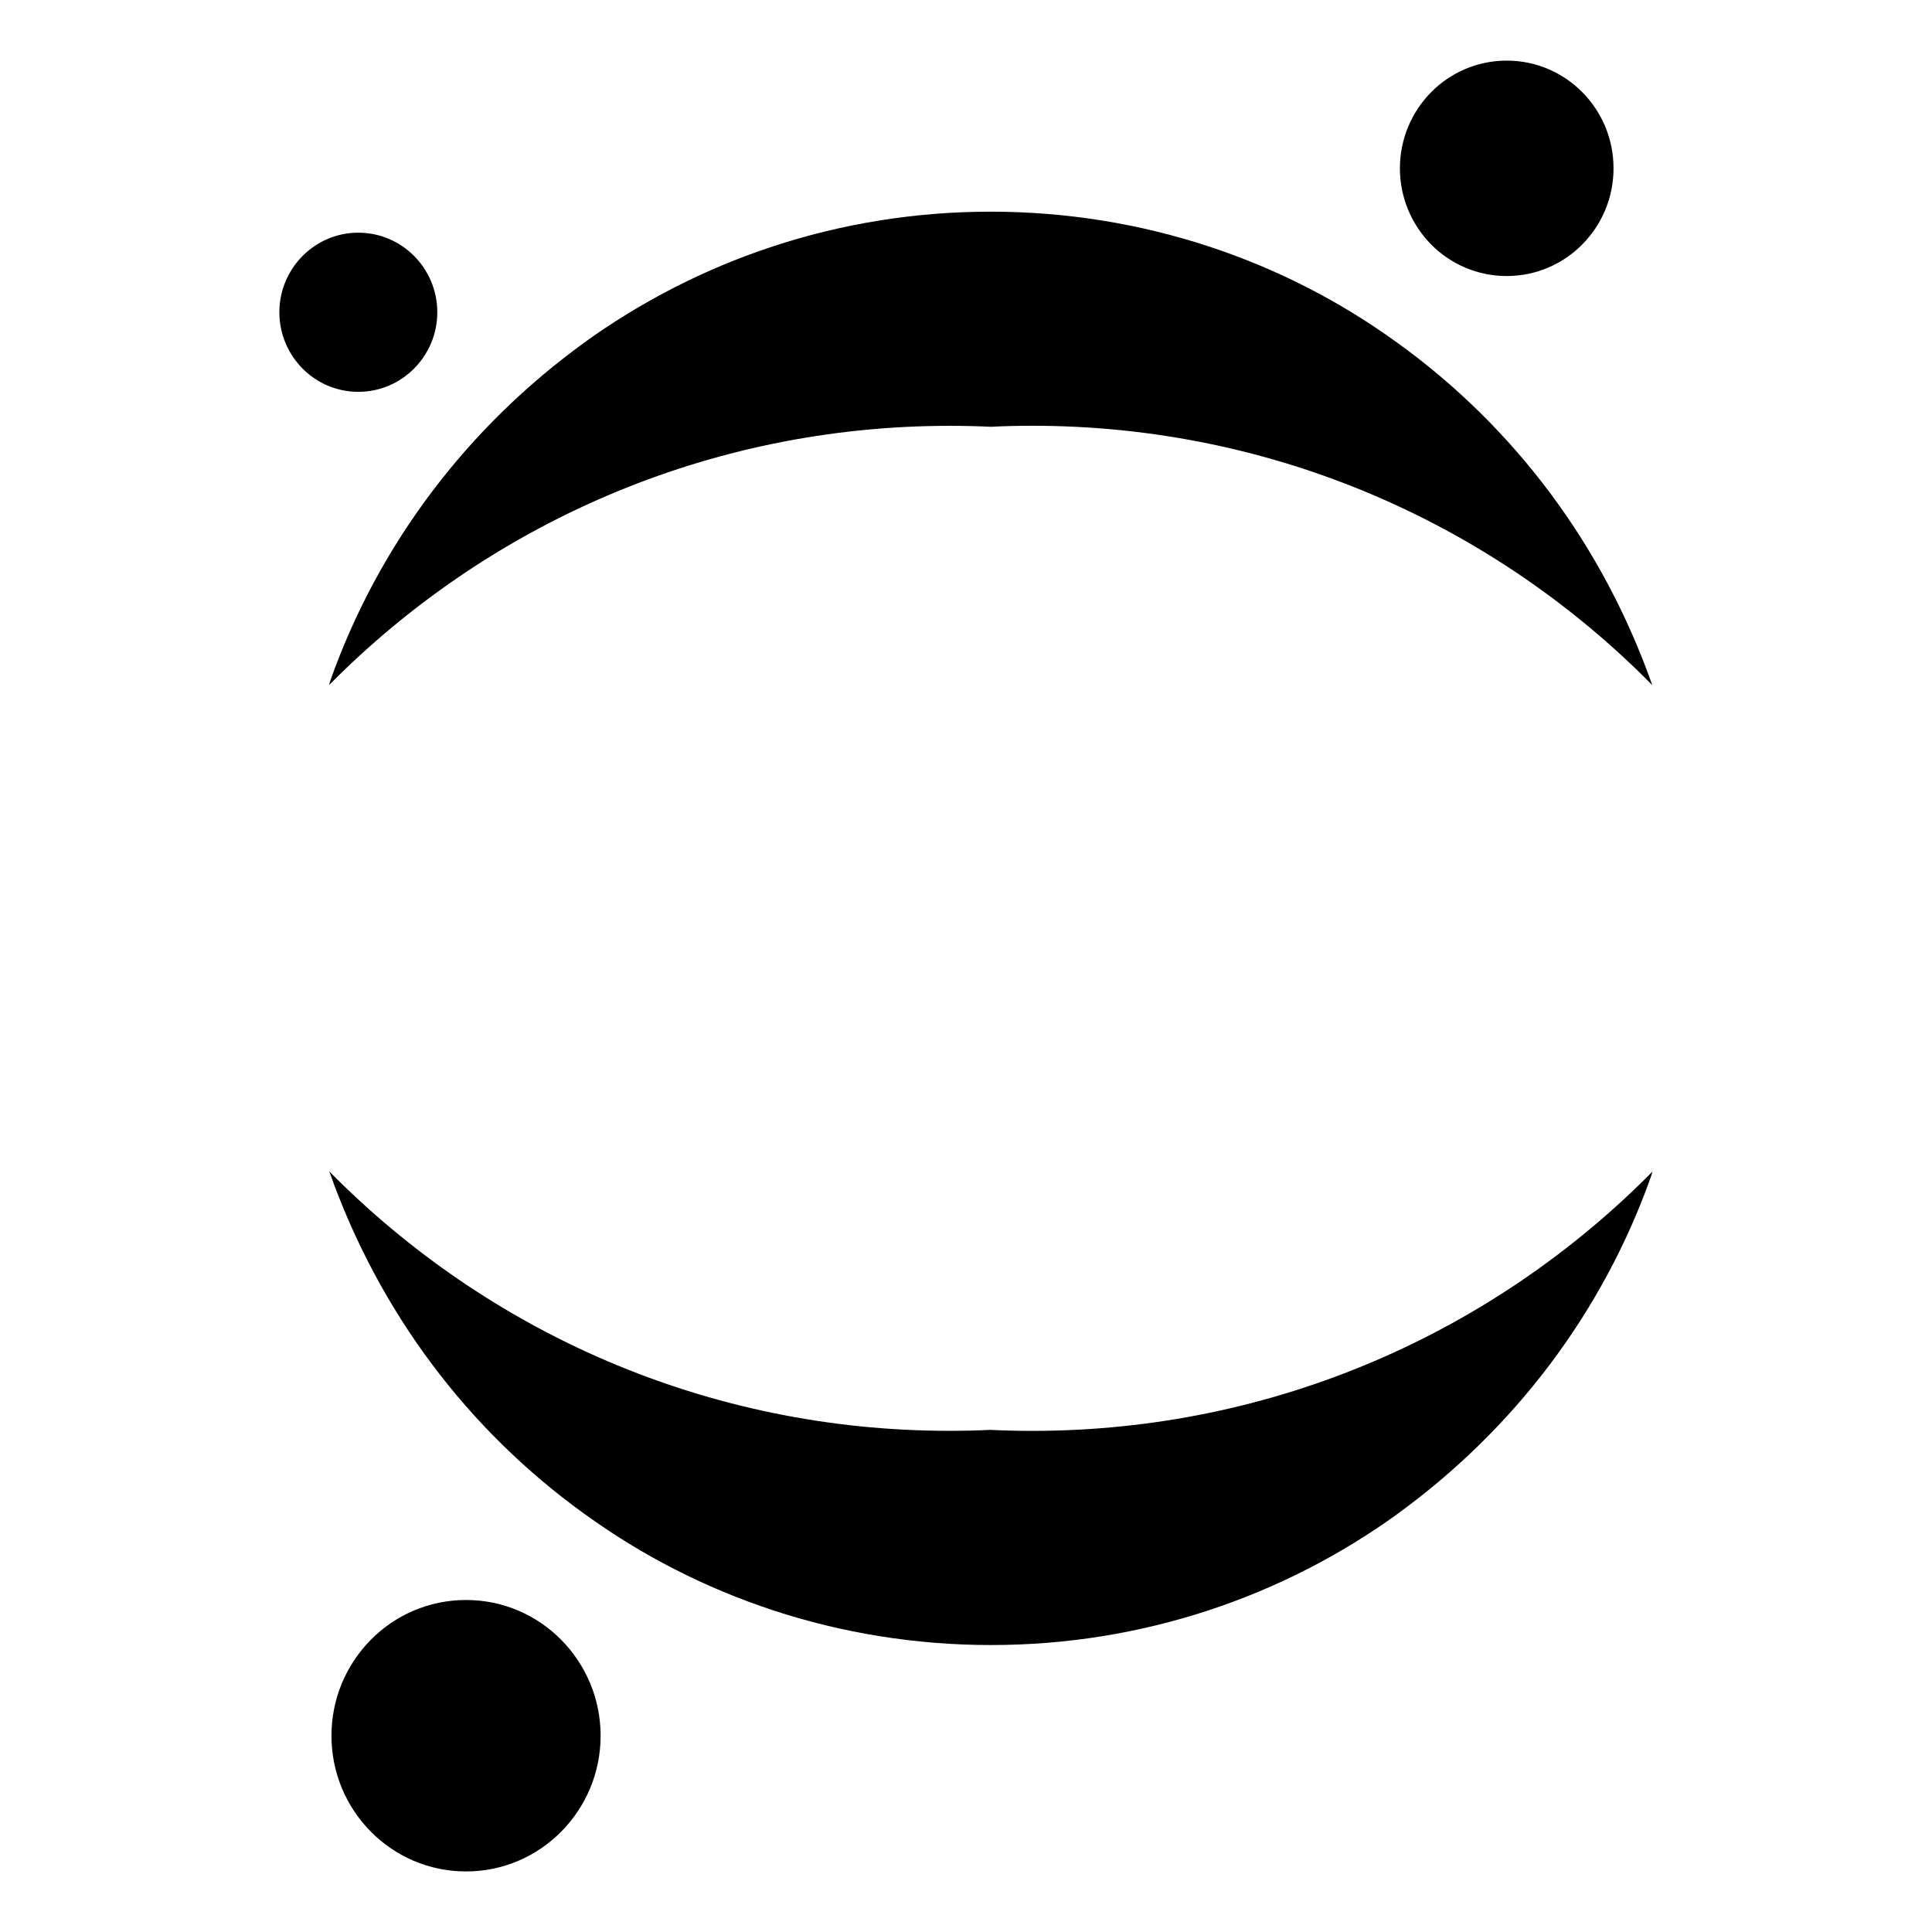 <?xml version="1.0" encoding="utf-8"?>
<!-- Uploaded to: SVG Repo, www.svgrepo.com, Generator: SVG Repo Mixer Tools -->
<svg fill="#000000" width="800px" height="800px" viewBox="0 0 32 32" version="1.1" xmlns="http://www.w3.org/2000/svg">
<title>jupyter</title>
<path d="M16.411 23.683c-0.205 0.010-0.446 0.016-0.688 0.016-4.018 0-7.652-1.643-10.267-4.295l-0.002-0.002c0.826 2.34 2.3 4.28 4.207 5.659l0.034 0.024c1.864 1.351 4.197 2.162 6.719 2.162s4.854-0.81 6.751-2.184l-0.034 0.023c1.94-1.403 3.414-3.342 4.215-5.6l0.025-0.082c-2.619 2.653-6.256 4.296-10.276 4.296-0.241 0-0.481-0.006-0.719-0.018l0.034 0.001zM16.41 7.069c0.206-0.011 0.447-0.017 0.69-0.017 4.017 0 7.651 1.643 10.265 4.294l0.002 0.002c-0.826-2.34-2.3-4.28-4.206-5.659l-0.034-0.024c-1.864-1.35-4.197-2.159-6.719-2.159s-4.854 0.809-6.752 2.183l0.034-0.023c-1.941 1.402-3.415 3.342-4.216 5.6l-0.025 0.082c2.622-2.652 6.261-4.295 10.284-4.295 0.238 0 0.476 0.006 0.711 0.017l-0.033-0.001zM7.243 5.173c-0 0.363-0.147 0.692-0.384 0.931l0-0c-0.236 0.238-0.563 0.386-0.924 0.386s-0.689-0.148-0.924-0.386l-0-0c-0.237-0.239-0.384-0.569-0.384-0.932s0.147-0.693 0.384-0.932l-0 0c0.236-0.238 0.563-0.386 0.924-0.386s0.689 0.148 0.925 0.387l0 0c0.237 0.239 0.383 0.568 0.383 0.932 0 0 0 0.001 0 0.001v-0zM26.725 2.788c0 0.001 0 0.002 0 0.002 0 0.491-0.198 0.936-0.518 1.259l0-0c-0.319 0.323-0.762 0.523-1.251 0.523s-0.932-0.2-1.251-0.522l-0-0c-0.32-0.324-0.518-0.77-0.518-1.262s0.198-0.938 0.518-1.262l-0 0c0.319-0.322 0.761-0.522 1.251-0.522s0.932 0.2 1.251 0.522l0 0c0.32 0.323 0.518 0.768 0.518 1.26 0 0 0 0.001 0 0.001v-0zM9.948 28.748c0 0 0 0.001 0 0.002 0 0.619-0.249 1.18-0.653 1.588l0-0c-0.402 0.407-0.96 0.659-1.576 0.659s-1.174-0.252-1.576-0.658l-0-0c-0.404-0.408-0.653-0.97-0.653-1.59s0.249-1.181 0.653-1.59l-0 0c0.402-0.407 0.959-0.658 1.576-0.658s1.174 0.252 1.576 0.659l0 0c0.403 0.408 0.653 0.969 0.653 1.588 0 0.001 0 0.001 0 0.002v-0z"></path>
</svg>